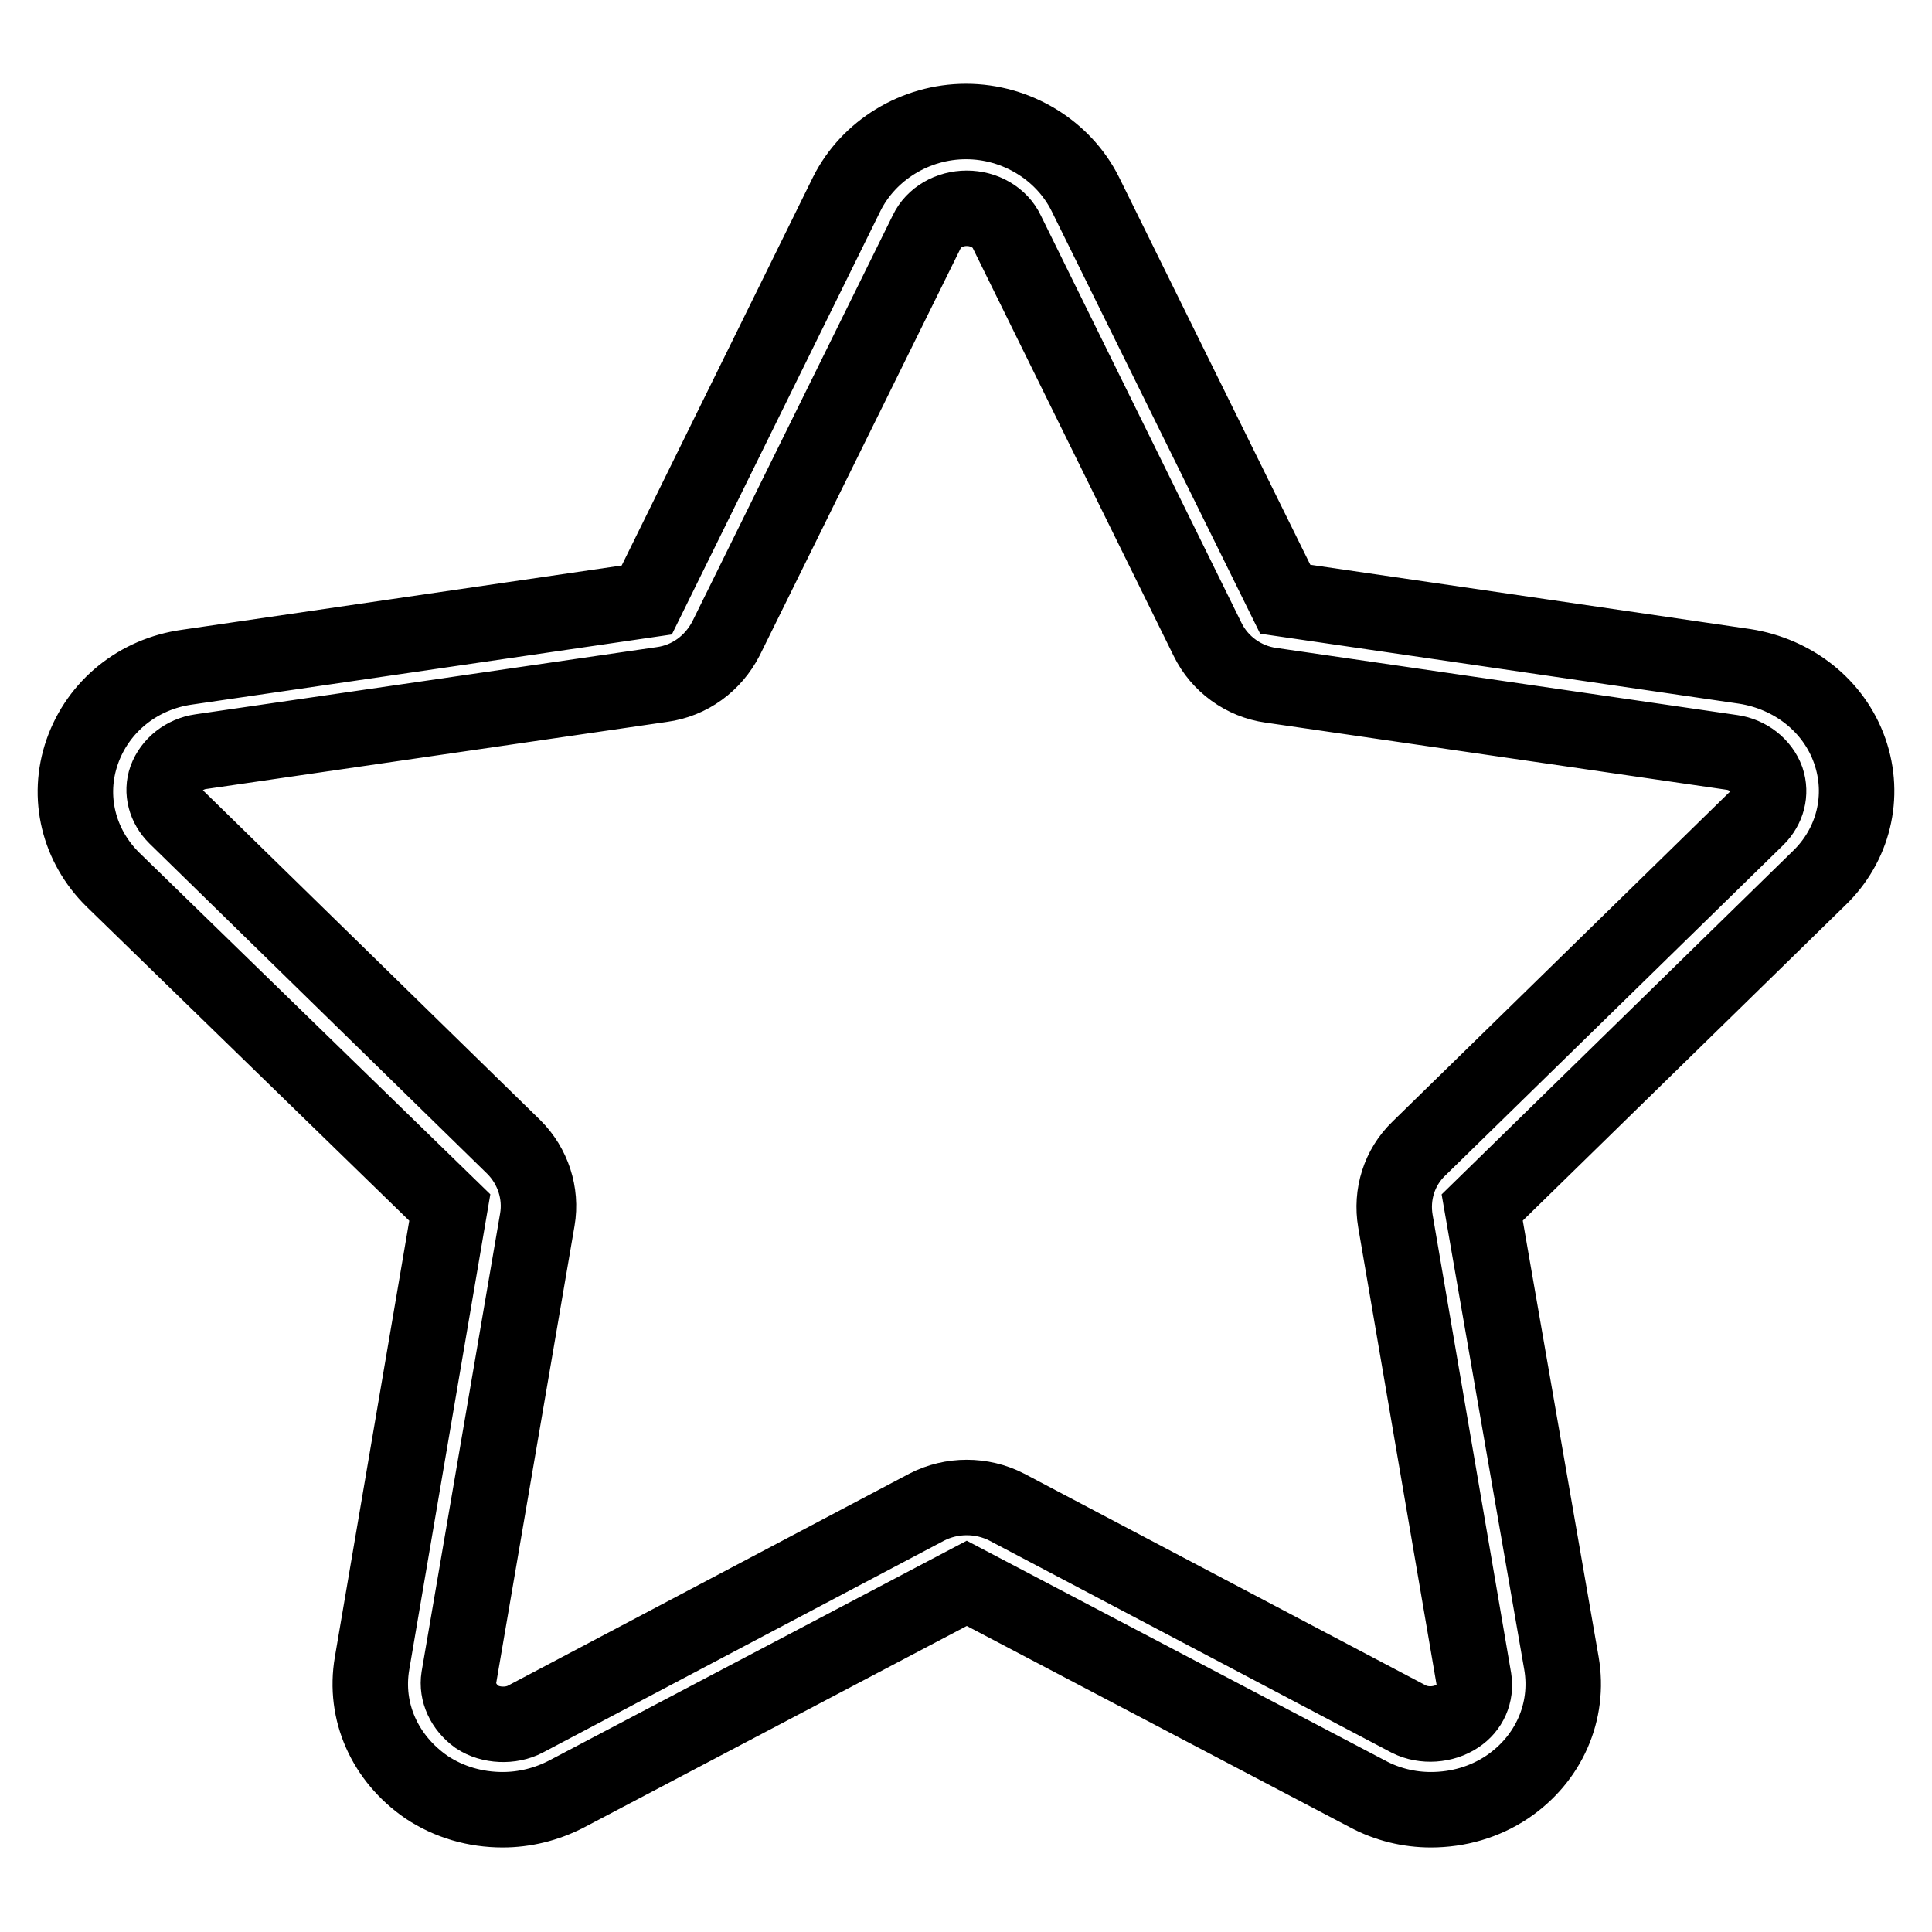 <?xml version="1.0" encoding="utf-8"?>
<!-- Svg Vector Icons : http://www.onlinewebfonts.com/icon -->
<!DOCTYPE svg PUBLIC "-//W3C//DTD SVG 1.1//EN" "http://www.w3.org/Graphics/SVG/1.1/DTD/svg11.dtd">
<svg version="1.1" xmlns="http://www.w3.org/2000/svg" xmlns:xlink="http://www.w3.org/1999/xlink" x="0px" y="0px" viewBox="0 0 256 256" enable-background="new 0 0 256 256" xml:space="preserve">
<g> <path stroke-width="10" fill-opacity="0" stroke="#000000"  d="M245.1,99.5c-2.1-6-7.5-10.2-13.9-11.2l-60.9-8.9l-26.5-53.7c-2.9-5.8-9.1-9.6-15.8-9.6 c-6.7,0-12.9,3.8-15.8,9.6L85.7,79.5l-60.9,8.9c-6.5,0.9-11.8,5.2-13.9,11.2c-2.1,6-0.5,12.5,4.1,17L59.6,160l-10.3,60.4 c-1.1,6.4,1.7,12.6,7.2,16.4c3,2,6.5,3,10.1,3c2.9,0,5.8-0.7,8.5-2.1l53-27.9l53.1,27.9c2.6,1.4,5.5,2.1,8.4,2.1 c3.6,0,7.1-1,10.1-3c5.5-3.7,8.3-10,7.2-16.4L196.4,160l44.6-43.6C245.6,112,247.2,105.5,245.1,99.5L245.1,99.5z M60.8,222.3 l10.4-60.7c0.6-3.5-0.6-7.1-3.1-9.6l-44.8-43.8c-1.4-1.4-1.9-3.3-1.3-5c0.7-1.9,2.5-3.3,4.6-3.6l61.1-8.9c3.7-0.5,6.8-2.8,8.5-6.1 l26.6-53.9c0.9-1.9,3-3.1,5.3-3.1c2.3,0,4.4,1.2,5.3,3.1l26.6,54c1.6,3.3,4.8,5.6,8.4,6.1l61.1,8.9c2.1,0.3,3.9,1.7,4.6,3.6 c0.6,1.8,0.1,3.7-1.3,5.1l-44.8,43.8c-2.6,2.5-3.7,6.1-3.1,9.6l10.4,60.7c0.3,1.9-0.5,3.8-2.2,4.9c-1.8,1.2-4.4,1.4-6.4,0.4 l-53.3-28.1c-3.3-1.7-7.3-1.7-10.6,0l-53.2,28.1c-1.9,1-4.6,0.9-6.4-0.3C61.4,226.2,60.5,224.2,60.8,222.3z"/></g>
</svg>